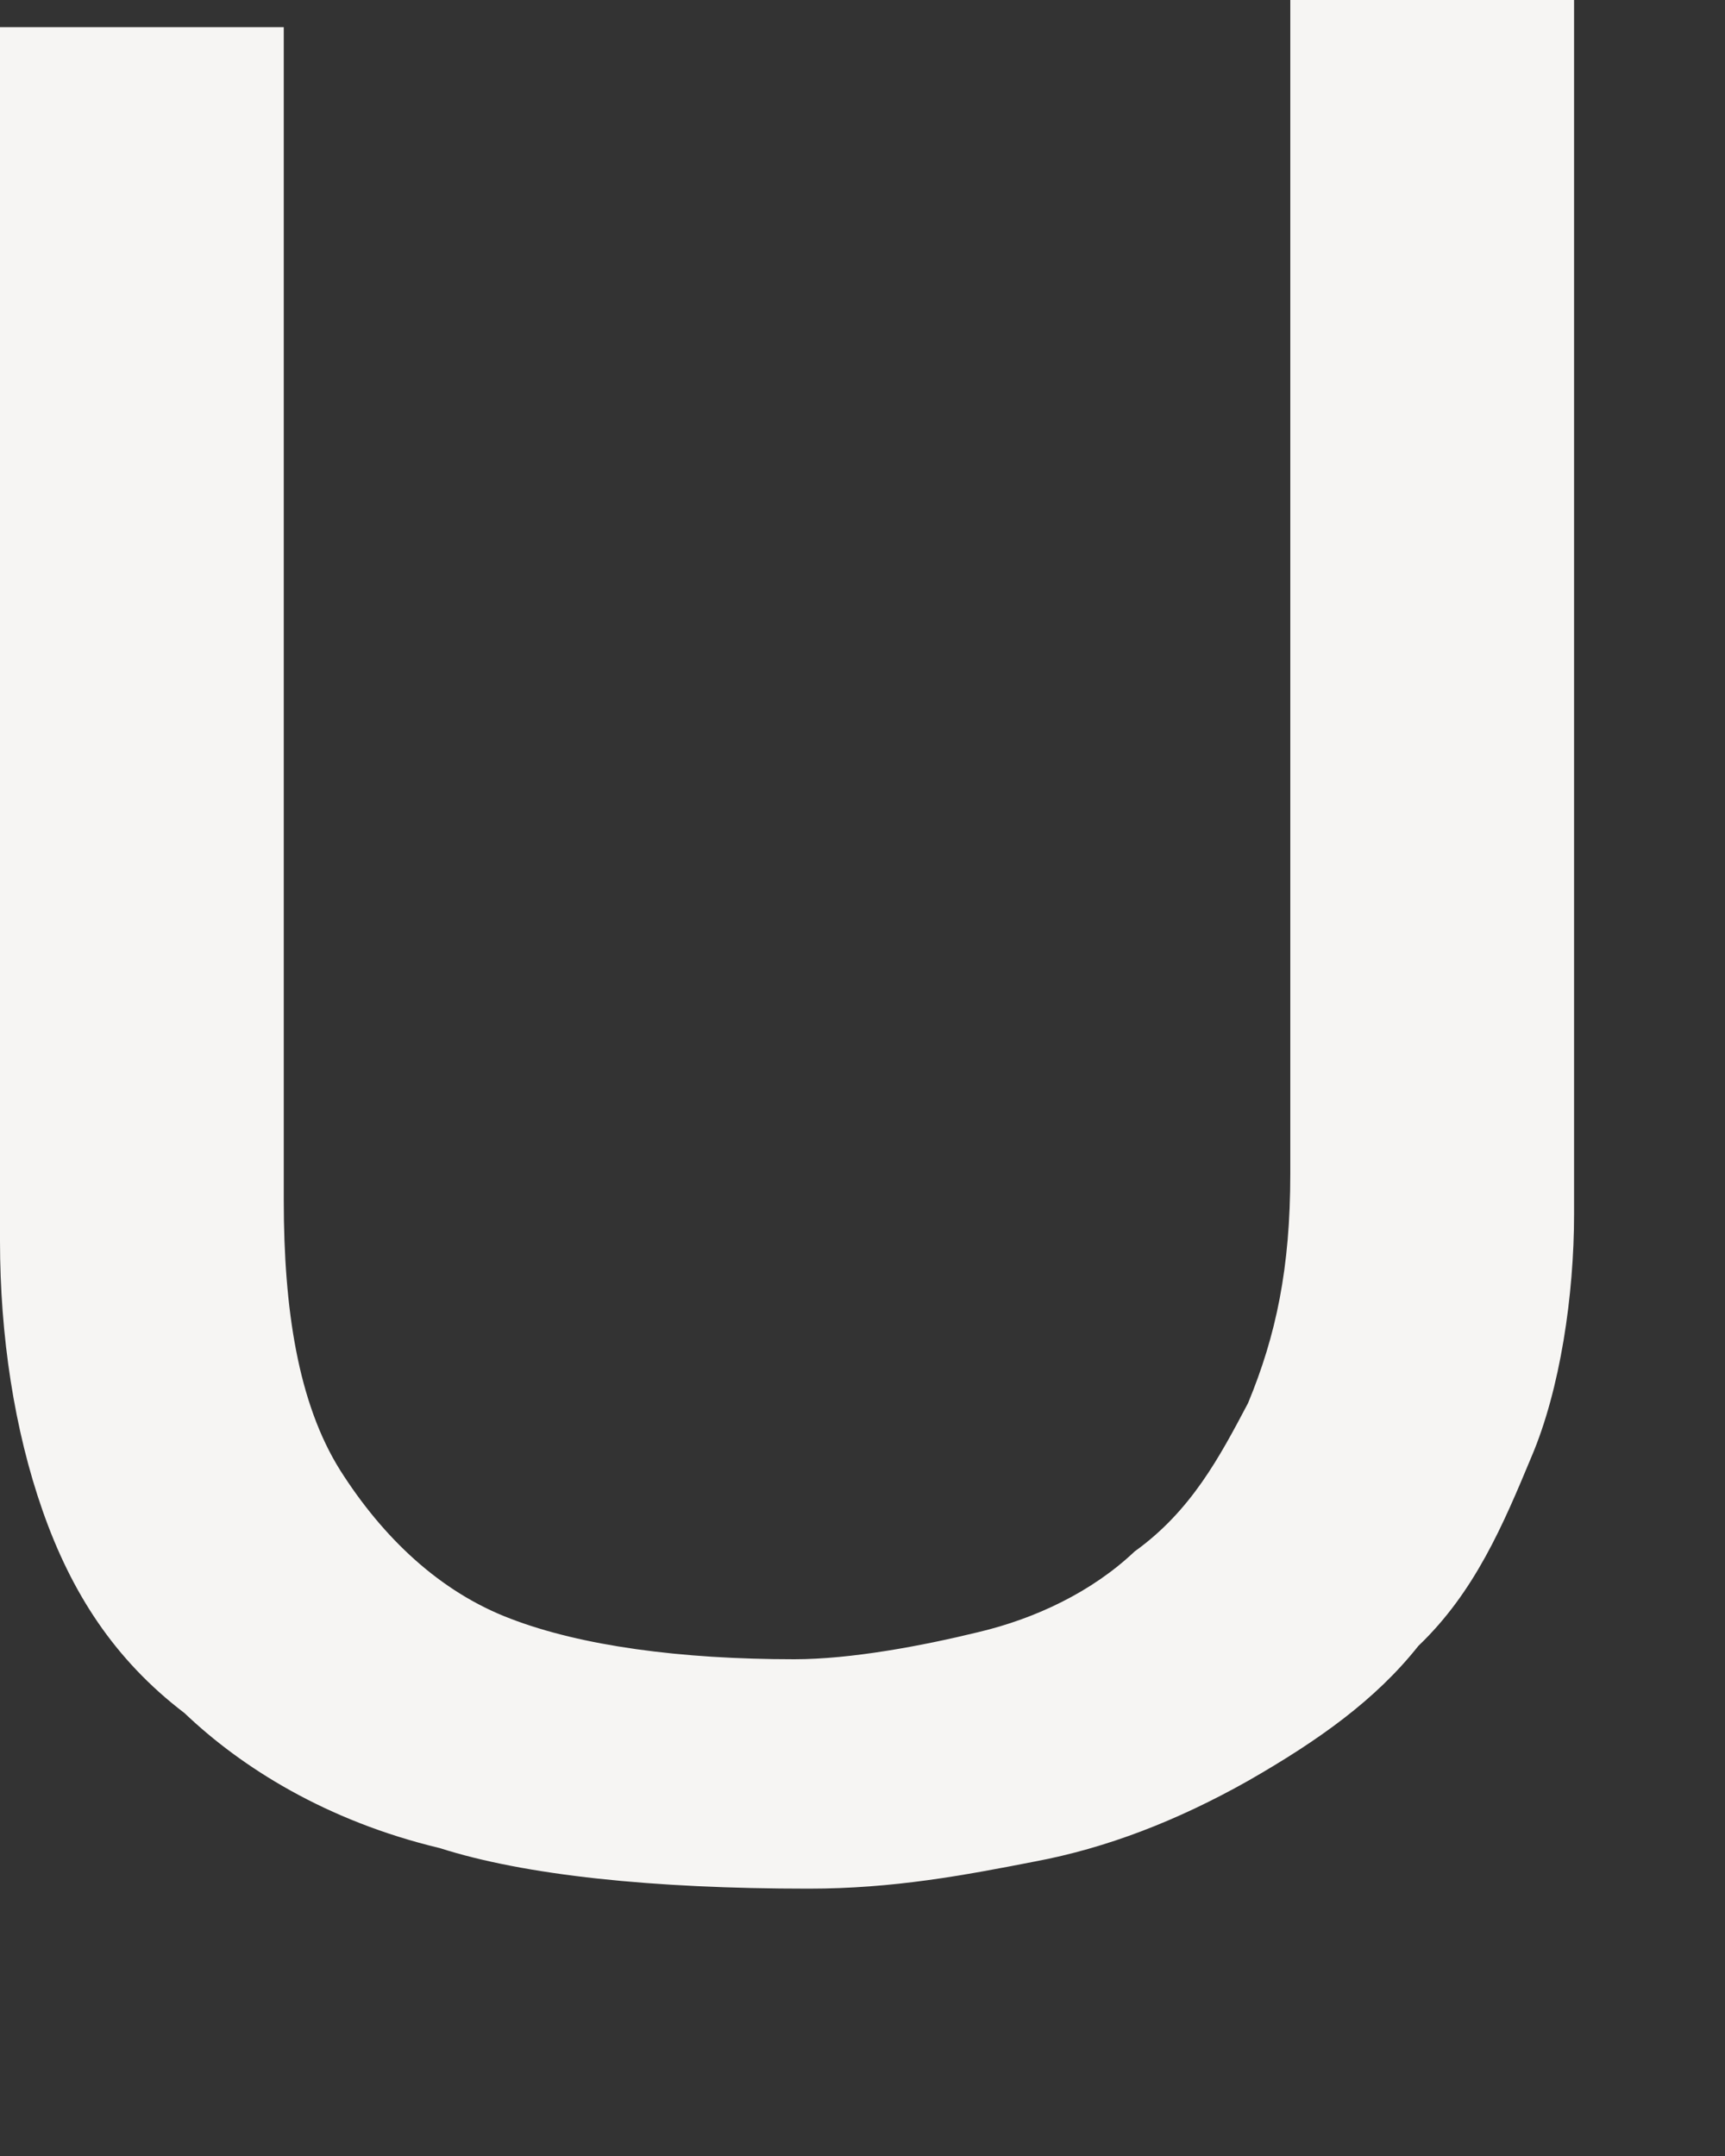 <?xml version="1.0" encoding="utf-8"?>
<svg xmlns="http://www.w3.org/2000/svg" fill="none" height="100%" overflow="visible" preserveAspectRatio="none" style="display: block;" viewBox="0 0 4 5" width="100%">
<rect x="0" y="0" width="4" height="5" fill="#333333" stroke="none"/>
<path clip-rule="evenodd" d="M1.875 4.38C2.072 4.38 2.236 4.349 2.4 4.317C2.565 4.286 2.729 4.223 2.894 4.13C3.058 4.036 3.19 3.942 3.289 3.817C3.42 3.692 3.486 3.535 3.551 3.379C3.618 3.222 3.65 3.003 3.65 2.816V0H2.992V2.722C2.992 2.941 2.959 3.097 2.894 3.254C2.828 3.379 2.762 3.504 2.631 3.598C2.532 3.692 2.4 3.754 2.269 3.785C2.138 3.817 1.973 3.848 1.842 3.848C1.578 3.848 1.348 3.817 1.184 3.754C1.02 3.692 0.888 3.566 0.789 3.41C0.691 3.254 0.658 3.035 0.658 2.784V0.063H0V2.878C0 3.097 0.033 3.316 0.099 3.504C0.165 3.692 0.264 3.848 0.428 3.973C0.559 4.098 0.756 4.223 1.02 4.286C1.217 4.349 1.513 4.38 1.875 4.38Z" fill="#F6F5F3" fill-rule="evenodd" id="Vector"/>
</svg>